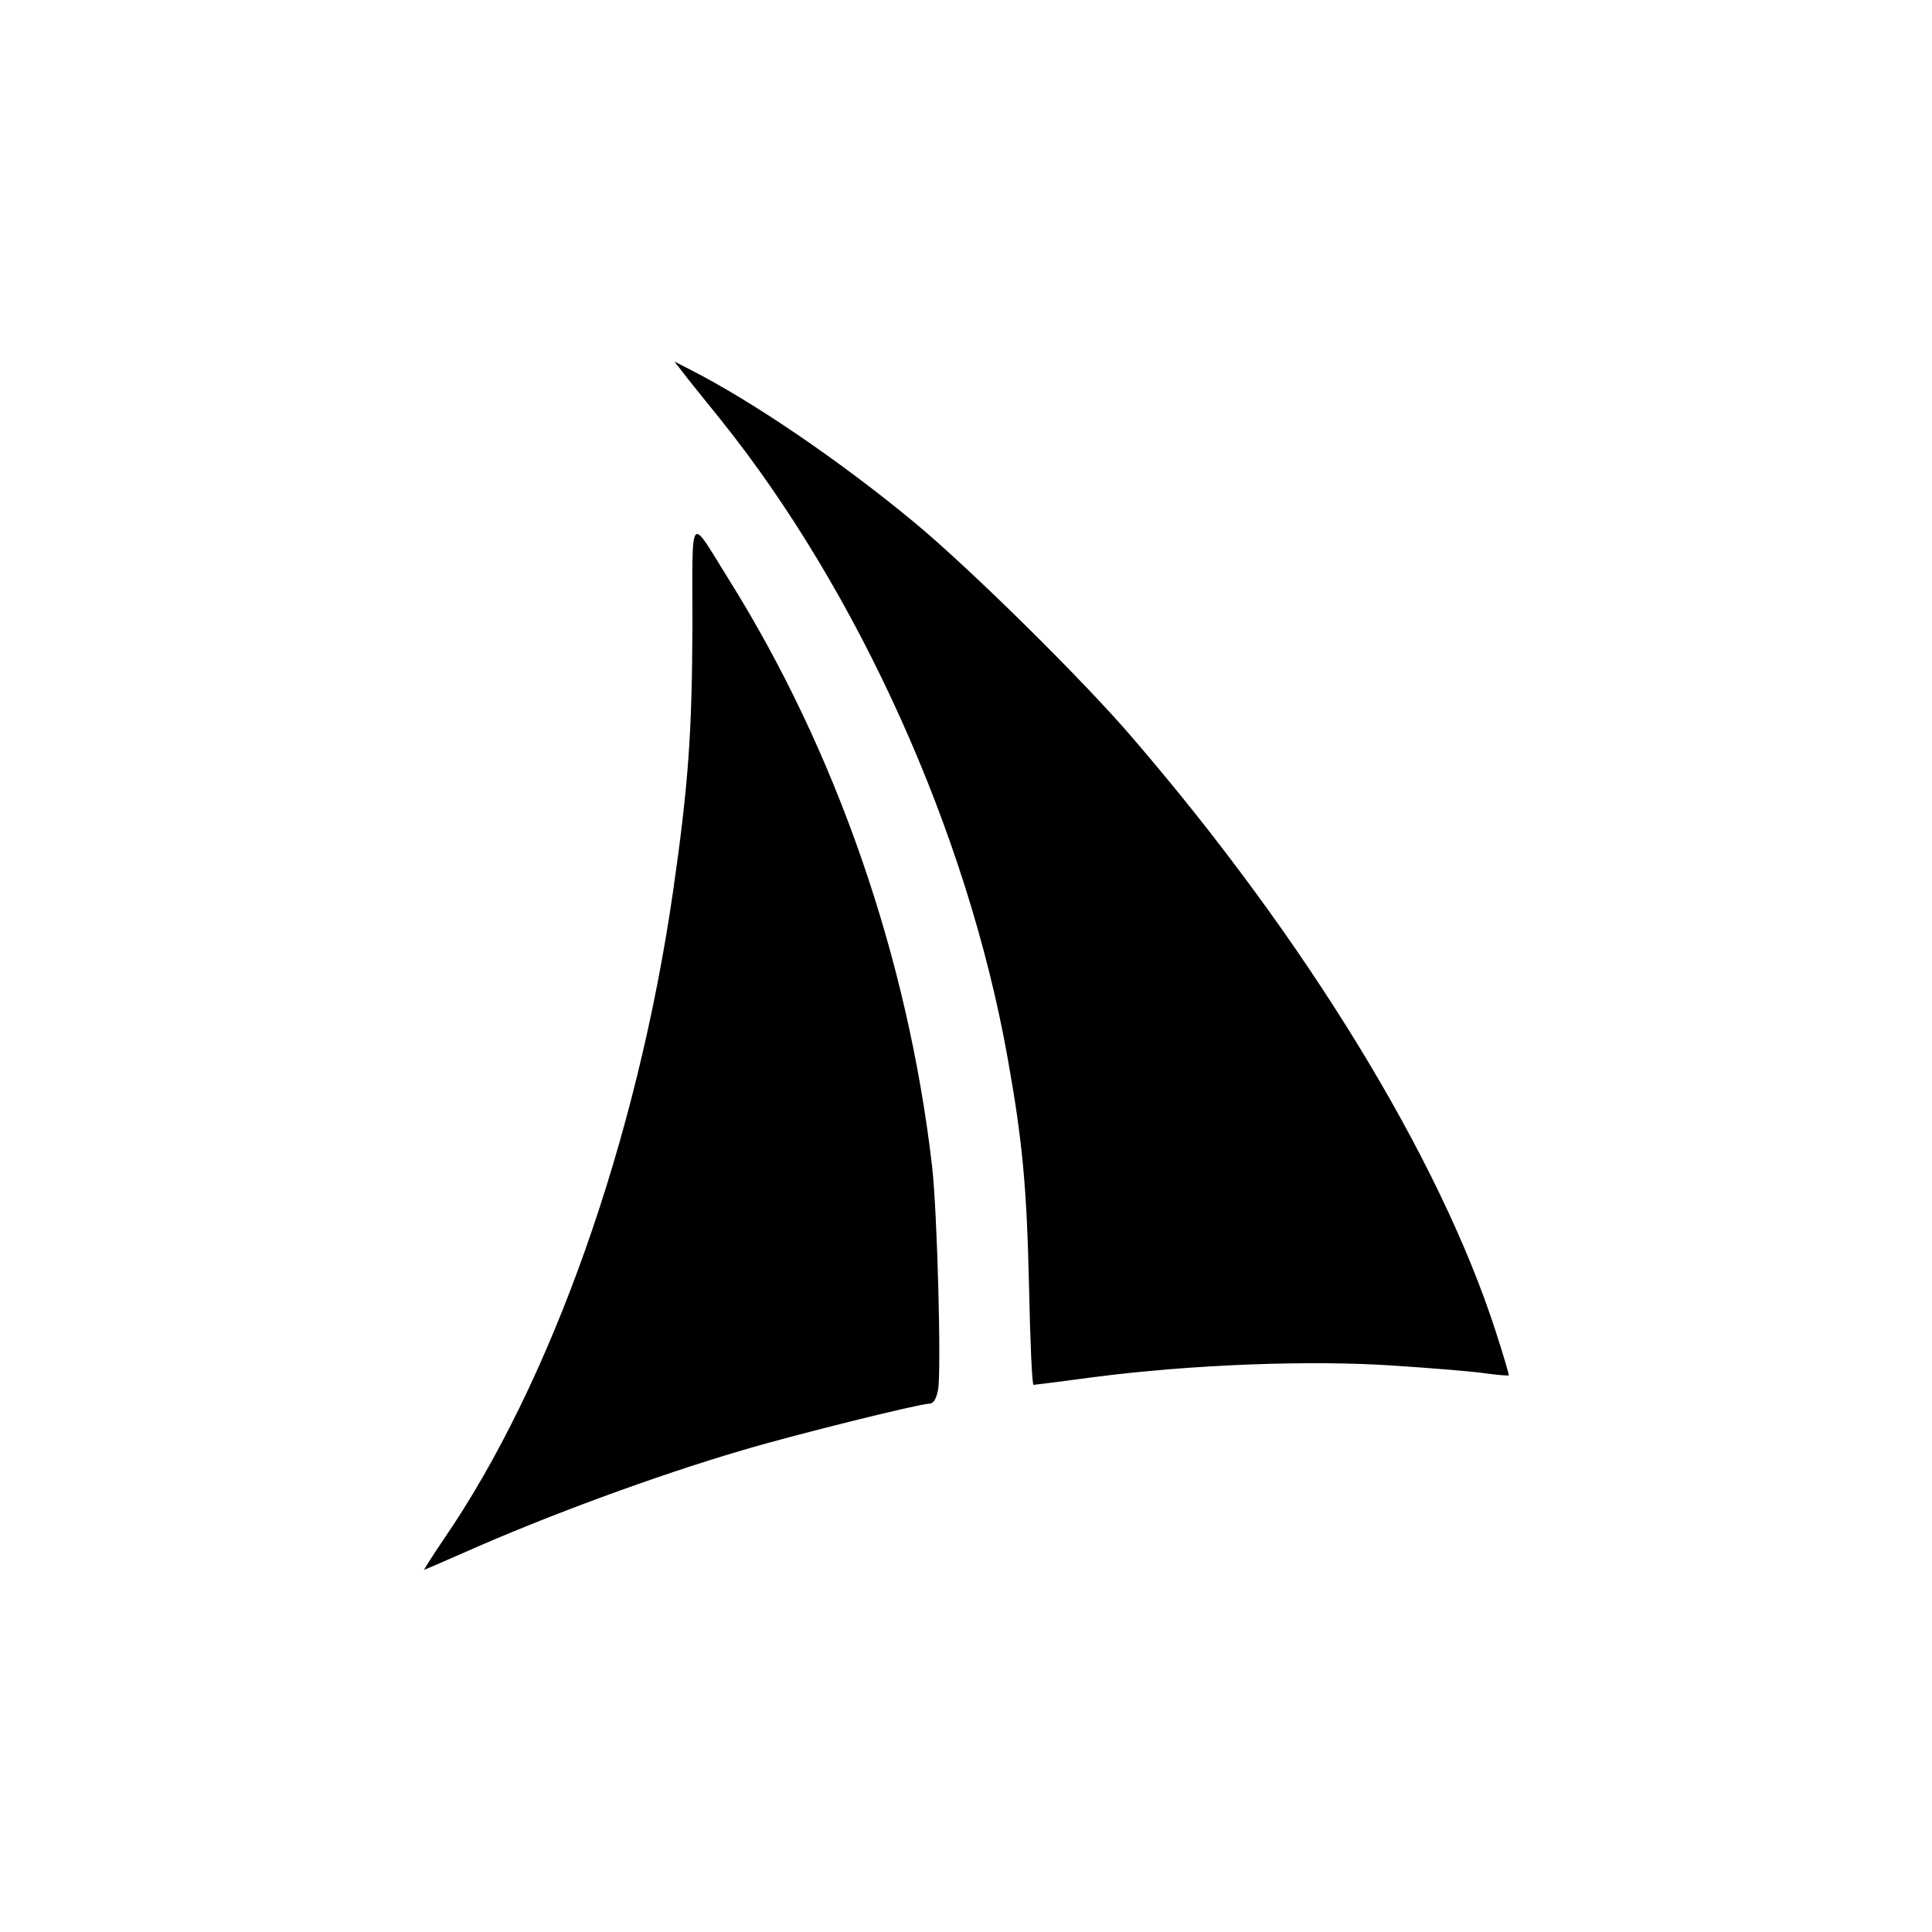 <?xml version="1.0" standalone="no"?>
<!DOCTYPE svg PUBLIC "-//W3C//DTD SVG 20010904//EN"
 "http://www.w3.org/TR/2001/REC-SVG-20010904/DTD/svg10.dtd">
<svg version="1.0" xmlns="http://www.w3.org/2000/svg"
 width="512pt" height="512pt" viewBox="0 0 512 512"
 preserveAspectRatio="xMidYMid meet">

<g transform="translate(0,512) scale(0.1,-0.1)"
fill="#000000" stroke="none">
<path d="M1806 4138 c10 -14 57 -72 103 -129 366 -456 655 -1097 761 -1691 40
-223 51 -344 57 -606 3 -144 8 -262 12 -262 3 0 74 9 156 20 261 34 577 46
798 31 106 -7 217 -16 247 -21 30 -4 56 -6 58 -5 2 1 -14 54 -34 116 -148 459
-504 1041 -963 1574 -129 151 -429 447 -576 569 -194 161 -428 321 -597 407
l-41 21 19 -24z"/>
<path d="M1835 3462 c-1 -285 -11 -424 -51 -702 -95 -660 -323 -1305 -610
-1722 -29 -43 -51 -78 -50 -78 2 0 50 21 107 46 218 97 509 204 734 270 137
41 472 124 497 124 12 0 19 12 24 37 9 49 -2 474 -16 593 -64 552 -254 1100
-539 1555 -106 170 -96 184 -96 -123z"/>
</g>
</svg>
